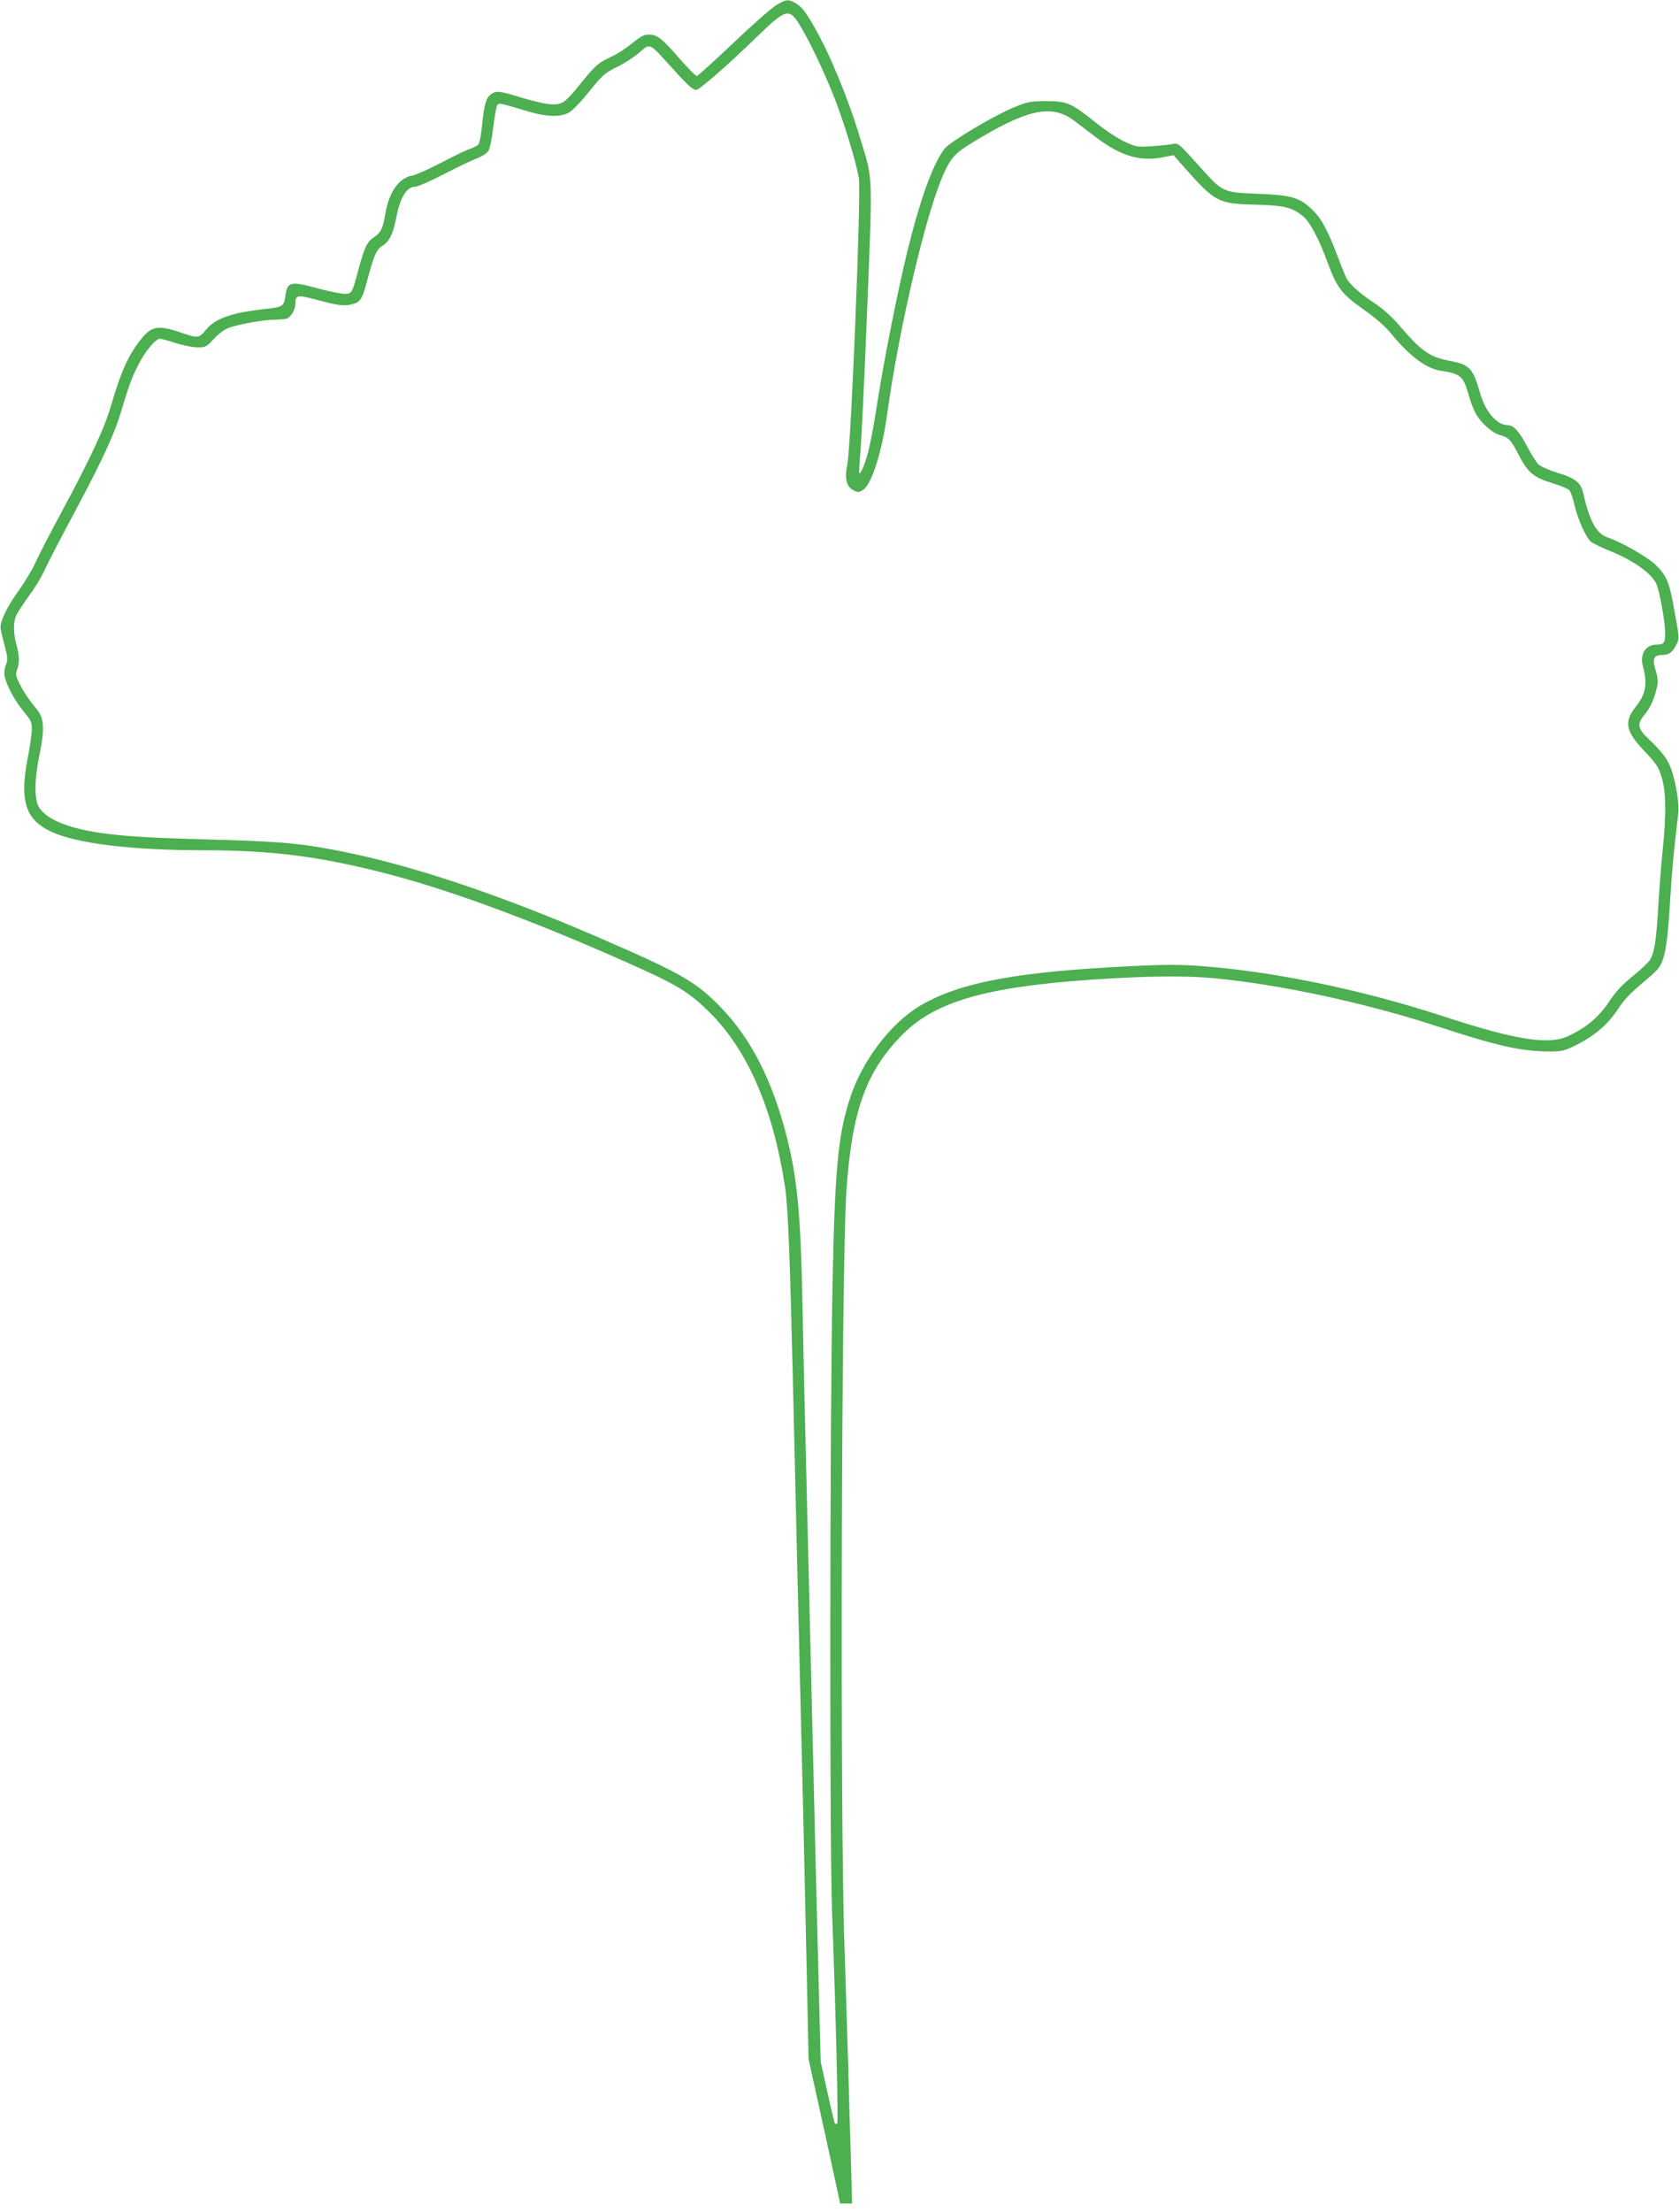 <?xml version="1.0" standalone="no"?>
<!DOCTYPE svg PUBLIC "-//W3C//DTD SVG 20010904//EN"
 "http://www.w3.org/TR/2001/REC-SVG-20010904/DTD/svg10.dtd">
<svg version="1.0" xmlns="http://www.w3.org/2000/svg"
 width="972pt" height="1280pt" viewBox="0 0 972 1280"
 preserveAspectRatio="xMidYMid meet">
<g transform="translate(0,1280) scale(0.1,-0.1)"
fill="#4caf50" stroke="none">
<path d="M4495 12771 c-27 -16 -140 -115 -250 -220 -110 -104 -205 -190 -211
-191 -7 0 -51 45 -99 100 -103 118 -131 140 -179 140 -27 0 -48 -11 -96 -50
-33 -28 -88 -64 -123 -79 -71 -33 -91 -50 -169 -146 -93 -117 -111 -130 -171
-129 -30 0 -104 17 -171 37 -133 41 -152 44 -183 22 -29 -20 -40 -60 -52 -178
-5 -54 -15 -105 -21 -112 -6 -8 -28 -19 -48 -26 -20 -6 -95 -42 -167 -80 -71
-37 -147 -71 -169 -75 -77 -14 -134 -95 -155 -220 -14 -85 -26 -110 -65 -136
-41 -27 -56 -58 -91 -188 -37 -139 -38 -140 -82 -140 -21 0 -87 14 -148 30
-162 44 -180 41 -192 -37 -10 -68 -13 -69 -127 -82 -189 -21 -282 -55 -335
-121 -37 -46 -46 -47 -127 -20 -145 51 -184 46 -246 -31 -73 -90 -116 -184
-174 -382 -40 -138 -124 -317 -292 -628 -61 -113 -127 -240 -146 -283 -19 -42
-63 -115 -96 -161 -72 -99 -114 -188 -106 -225 2 -14 13 -59 24 -100 17 -65
18 -79 6 -108 -8 -19 -11 -47 -7 -65 9 -50 58 -141 110 -204 44 -53 48 -62 47
-108 -1 -27 -11 -99 -23 -158 -49 -253 -14 -361 139 -431 149 -68 466 -106
885 -106 396 0 679 -37 1075 -141 386 -101 918 -302 1478 -557 194 -89 266
-136 372 -242 220 -219 367 -560 435 -1010 17 -114 28 -400 45 -1110 6 -250
15 -635 20 -855 5 -220 14 -596 20 -835 6 -239 15 -610 20 -825 5 -214 14
-622 20 -905 l11 -515 92 -417 91 -418 35 0 34 0 -6 223 c-4 122 -12 389 -17
592 -6 204 -16 503 -21 665 -27 737 -18 3952 11 4380 32 466 115 695 329 908
201 200 520 283 1231 322 236 13 426 13 565 0 385 -36 880 -143 1297 -279 338
-111 475 -142 628 -145 84 -1 102 2 152 26 124 58 208 129 272 230 21 34 69
85 118 126 46 38 91 78 100 89 46 51 61 131 78 423 6 102 18 241 26 310 8 69
17 148 20 175 6 53 -14 180 -41 254 -19 56 -53 101 -127 171 -70 66 -73 90
-24 149 32 39 57 96 71 168 4 20 0 53 -11 87 -20 65 -11 86 40 86 38 1 58 15
80 59 19 37 20 33 -14 216 -26 146 -43 186 -105 246 -46 46 -202 134 -278 159
-63 20 -105 95 -138 243 -16 75 -43 98 -155 132 -48 15 -96 36 -109 49 -12 12
-41 59 -65 104 -44 85 -78 122 -112 122 -62 0 -128 76 -159 184 -43 148 -60
166 -181 189 -109 20 -162 57 -283 199 -48 56 -99 102 -144 131 -84 55 -147
111 -166 147 -8 15 -32 75 -54 134 -56 148 -96 220 -153 271 -72 65 -116 76
-309 84 -197 7 -201 9 -325 147 -137 152 -131 147 -167 140 -18 -3 -71 -9
-118 -12 -83 -6 -90 -5 -158 26 -39 18 -115 68 -168 111 -141 113 -166 124
-288 124 -92 -1 -107 -4 -187 -37 -120 -50 -371 -200 -401 -240 -67 -90 -137
-282 -212 -583 -58 -238 -134 -619 -175 -879 -16 -109 -40 -235 -51 -279 -20
-78 -46 -143 -55 -135 -2 3 1 51 6 109 6 57 24 431 40 830 32 816 35 752 -40
998 -69 230 -176 489 -266 645 -52 92 -77 122 -116 142 -37 19 -46 18 -103
-15z m91 -59 c39 -25 165 -273 248 -487 56 -145 123 -366 138 -455 14 -85 -45
-1560 -67 -1659 -17 -79 -5 -129 38 -149 24 -12 31 -11 53 3 50 32 110 220
139 433 75 537 238 1220 340 1422 42 83 63 102 211 189 276 162 409 185 532
93 27 -20 85 -64 128 -97 142 -108 254 -141 386 -115 l62 12 65 -74 c174 -196
195 -207 402 -212 170 -4 219 -15 281 -66 42 -35 92 -128 144 -270 54 -146 81
-181 207 -270 68 -48 126 -98 160 -140 109 -132 203 -202 287 -215 114 -17
132 -32 161 -136 11 -41 31 -92 44 -115 33 -56 96 -111 143 -123 47 -13 59
-26 107 -119 50 -96 85 -125 190 -157 46 -14 91 -33 99 -40 8 -8 22 -47 31
-87 17 -77 66 -187 94 -212 9 -8 56 -31 104 -51 138 -55 241 -127 274 -189 19
-37 53 -223 53 -292 0 -54 -8 -64 -50 -64 -63 0 -98 -55 -79 -125 28 -103 17
-161 -41 -234 -70 -87 -59 -143 48 -255 70 -74 83 -93 101 -151 26 -82 28
-215 7 -420 -8 -77 -20 -225 -26 -330 -12 -197 -21 -258 -45 -305 -8 -15 -53
-58 -100 -96 -63 -51 -101 -91 -141 -152 -60 -89 -132 -149 -235 -197 -114
-53 -304 -23 -726 115 -466 153 -985 260 -1402 290 -113 9 -217 9 -390 0 -664
-31 -1001 -93 -1230 -227 -176 -103 -344 -325 -414 -549 -66 -209 -84 -407
-97 -1054 -16 -782 -18 -3244 -3 -3640 21 -563 37 -1219 30 -1226 -4 -4 -10
-5 -13 -2 -3 3 -23 85 -44 182 l-39 177 -10 397 c-6 218 -15 593 -21 832 -6
239 -15 615 -20 835 -5 220 -14 596 -20 835 -6 239 -15 613 -20 830 -5 217
-12 526 -15 685 -10 490 -30 699 -90 936 -82 324 -206 568 -381 749 -145 150
-227 197 -719 410 -542 234 -1031 400 -1430 484 -253 53 -382 66 -735 76 -395
11 -516 17 -668 35 -213 26 -353 81 -397 155 -27 47 -26 160 4 305 15 69 22
130 19 166 -4 51 -10 64 -52 116 -27 32 -62 85 -78 118 -27 52 -29 63 -19 90
15 42 14 79 -4 145 -19 72 -19 133 1 173 9 18 43 69 75 114 33 44 73 111 89
148 17 37 87 173 157 303 176 329 246 480 287 620 44 148 67 209 111 287 36
65 89 125 111 125 7 0 48 -11 91 -25 43 -14 100 -25 127 -25 46 0 52 3 95 50
30 32 62 55 91 65 57 20 200 45 259 45 25 0 56 3 69 6 25 7 52 51 52 86 0 51
10 53 117 25 134 -36 166 -40 213 -27 46 12 58 31 84 130 40 152 56 188 90
208 40 24 63 70 81 167 22 114 60 175 110 175 14 0 87 32 163 71 75 39 160 80
189 91 30 11 61 30 70 44 9 15 21 72 29 141 8 64 18 121 24 127 11 11 13 10
174 -38 115 -34 200 -35 247 -3 18 12 70 67 114 122 74 92 87 103 162 140 44
22 102 60 127 83 57 52 58 52 163 -65 111 -124 142 -153 164 -153 18 0 178
139 354 310 132 128 164 147 201 122z"/>
</g>
</svg>
